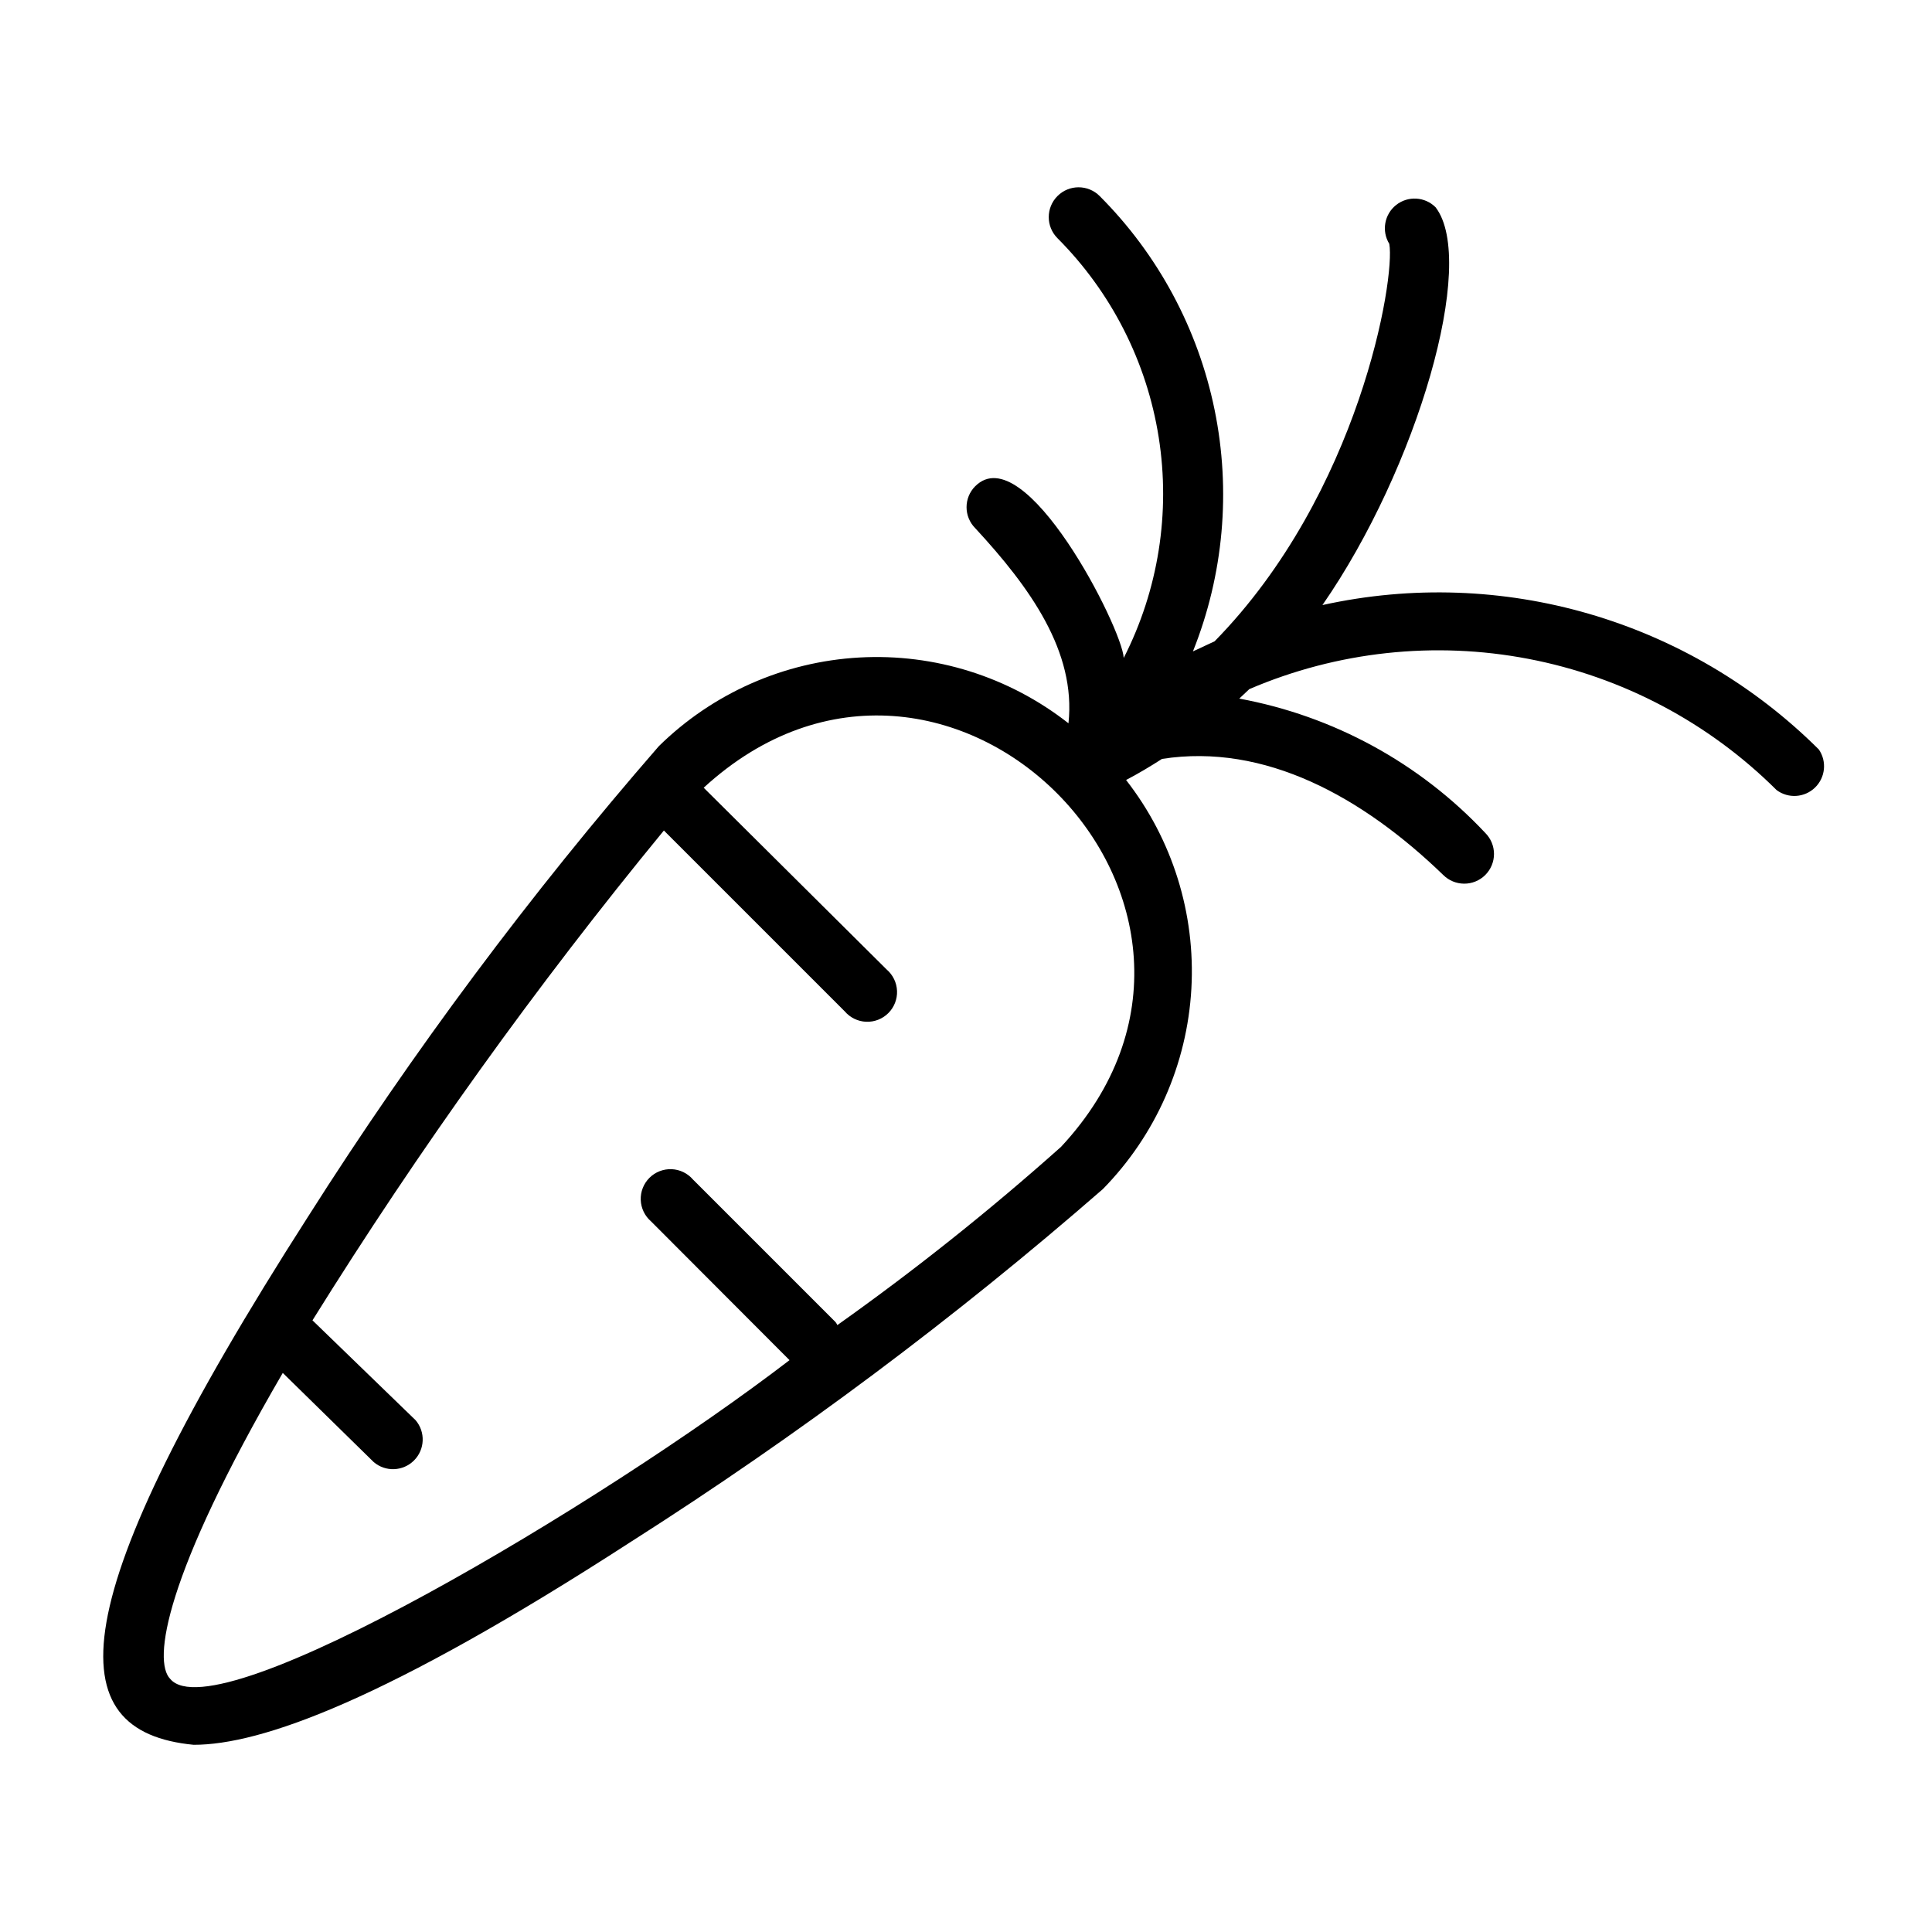 <?xml version="1.0" encoding="UTF-8"?>
<!-- Uploaded to: SVG Repo, www.svgrepo.com, Generator: SVG Repo Mixer Tools -->
<svg fill="#000000" width="800px" height="800px" version="1.1" viewBox="144 144 512 512" xmlns="http://www.w3.org/2000/svg">
 <path d="m626 342.61c-34.469-34.328-84.039-48.746-131.54-38.262 25.113-36.211 41.094-90.922 29.992-105.41h0.004c-2.82-2.828-7.316-3.098-10.453-0.625-3.137 2.477-3.922 6.906-1.828 10.309 1.652 9.055-7.871 66.125-46.289 105.33l-5.746 2.676c8.133-20.328 10.125-42.594 5.734-64.043-4.394-21.449-14.98-41.141-30.453-56.633-3.086-3.09-8.09-3.09-11.176 0-3.09 3.086-3.09 8.09 0 11.176 14.281 14.32 23.672 32.789 26.824 52.77 3.152 19.977-0.09 40.441-9.27 58.465-0.395-7.871-26.215-58.648-39.359-45.5h-0.004c-3.051 3.07-3.051 8.027 0 11.098 14.562 15.742 26.766 32.746 24.719 51.719-15.742-12.352-35.441-18.547-55.418-17.434-19.98 1.117-38.867 9.469-53.137 23.496-34.07 39.176-65.148 80.855-92.969 124.69-66.125 103.2-66.203 136.5-30.309 139.96 17.711 0 50.695-11.57 116.19-54.004v0.004c43.859-27.941 85.566-59.121 124.77-93.285 13.98-14.258 22.309-33.105 23.441-53.043 1.129-19.938-5.019-39.609-17.301-55.355 3.305-1.73 6.453-3.621 9.523-5.59 27.238-4.25 53.137 10.078 74.547 30.781 1.469 1.453 3.445 2.273 5.512 2.281 2.094 0.016 4.106-0.809 5.59-2.281 1.488-1.477 2.328-3.488 2.328-5.59 0-2.098-0.84-4.109-2.328-5.59-17.371-18.512-40.215-30.98-65.18-35.582l2.676-2.519v0.004c23.301-9.992 49.062-12.781 73.961-8.012 24.902 4.769 47.805 16.883 65.766 34.773 3.094 2.301 7.391 2.023 10.164-0.652 2.773-2.672 3.203-6.961 1.016-10.129zm-200.82 105.32c-18.867 16.832-38.656 32.602-59.273 47.234-0.129-0.281-0.289-0.543-0.473-0.789l-37.785-37.785c-1.43-1.664-3.484-2.66-5.676-2.746-2.191-0.082-4.32 0.75-5.871 2.301-1.551 1.551-2.383 3.68-2.301 5.871 0.086 2.191 1.082 4.246 2.746 5.676l36.684 36.762c-49.438 37.941-152.01 99.031-164.13 84.465-4.562-4.644-1.652-27 29.836-81.082l24.09 23.617c3.121 2.676 7.777 2.496 10.688-0.414 2.906-2.906 3.086-7.562 0.41-10.684l-27.316-26.453c28.176-45.254 59.285-88.617 93.129-129.81l47.941 47.941h-0.004c1.43 1.664 3.484 2.66 5.676 2.746 2.191 0.086 4.32-0.75 5.871-2.301s2.387-3.68 2.301-5.871c-0.086-2.191-1.082-4.246-2.746-5.676l-48.492-48.176c64.316-59.039 154.05 31.488 94.699 95.172z"/>
</svg>